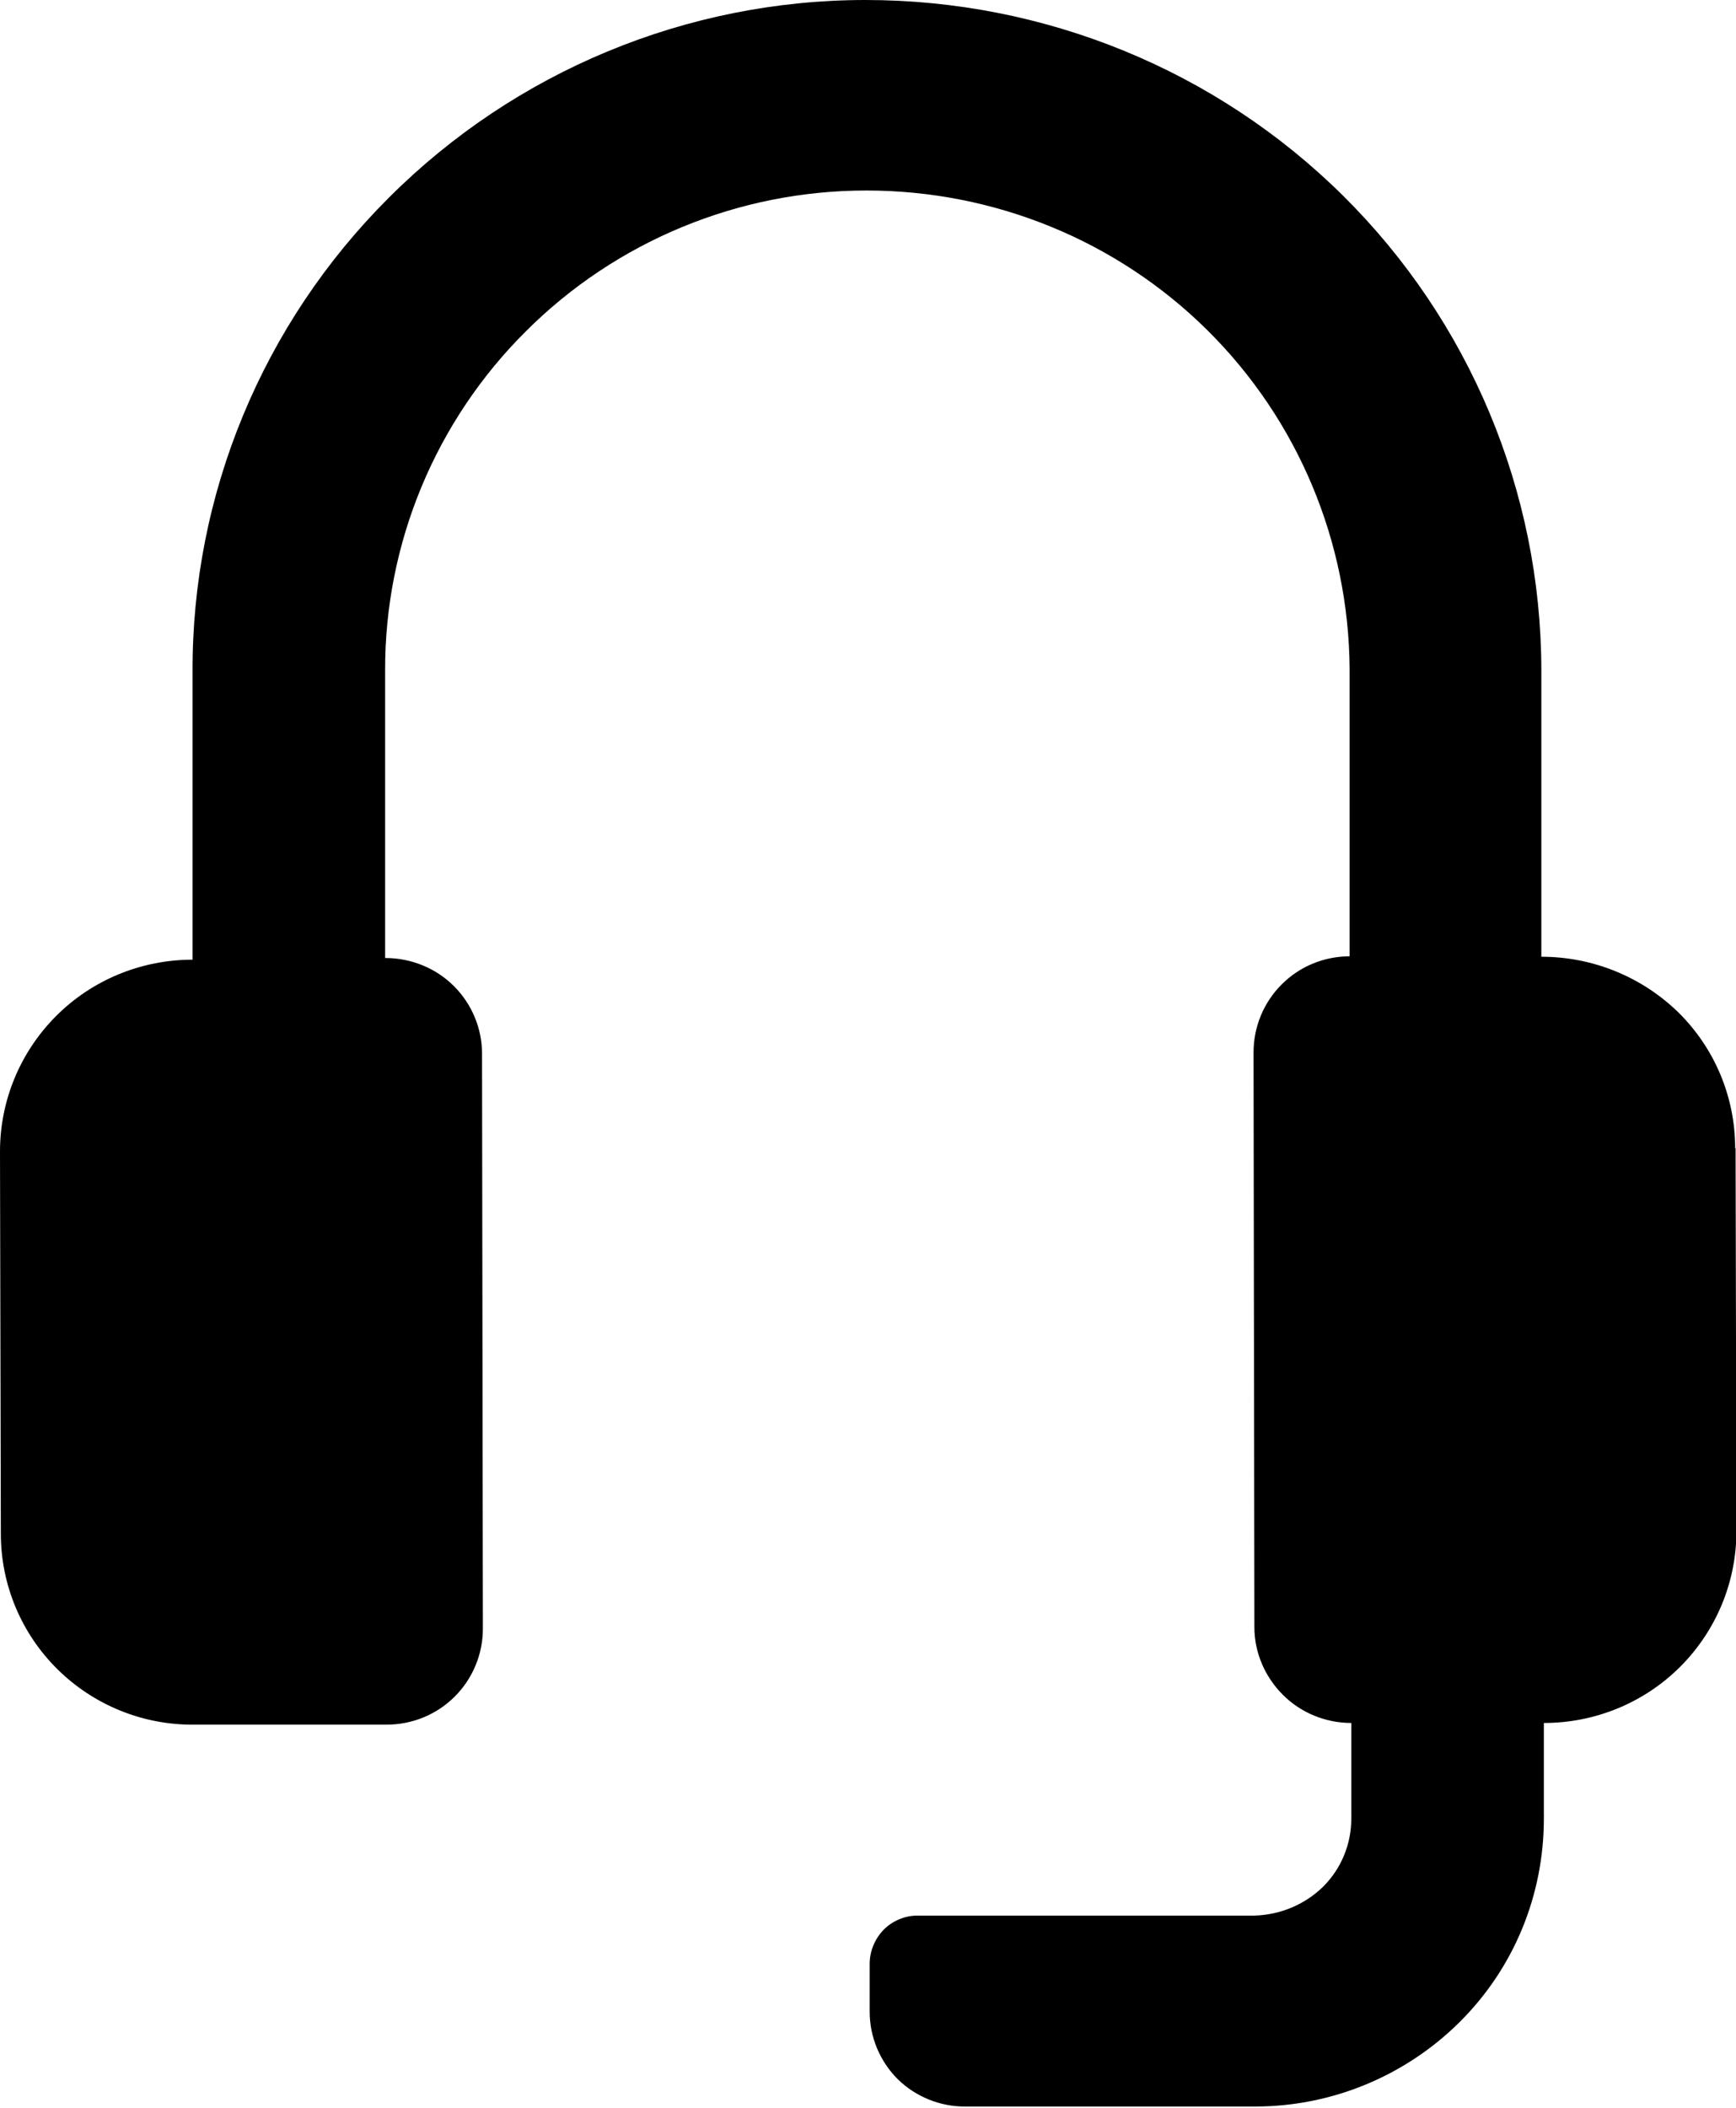 <svg xmlns="http://www.w3.org/2000/svg" viewBox="0 0 41.38 50.23"><g id="a"></g><g id="b"><g id="c"><path d="M41.37,27.36l.02,9.13c0,1.21-.48,2.37-1.34,3.23-.86,.86-2.03,1.34-3.25,1.34v2.28c0,1.82-.71,3.56-2.01,4.85-1.29,1.28-3.04,2.01-4.87,2.01h-6.89c-.61,.01-1.2-.23-1.63-.65-.43-.43-.67-1.01-.67-1.61v-1.14c0-.3,.12-.59,.33-.81,.22-.22,.51-.34,.81-.34h8.04c.61-.02,1.19-.26,1.63-.69,.43-.43,.67-1.01,.67-1.62v-2.28c-.61,0-1.2-.24-1.63-.67-.43-.43-.68-1.01-.68-1.61l-.02-13.7c0-.61,.24-1.19,.67-1.62,.43-.43,1.01-.67,1.62-.67v-6.85c-.02-3.03-1.23-5.93-3.39-8.07-2.16-2.14-5.08-3.33-8.13-3.33-3.05,0-5.97,1.21-8.12,3.36-2.15,2.14-3.36,5.05-3.35,8.08v6.85c.62,0,1.21,.24,1.64,.67,.43,.43,.67,1.01,.67,1.61l.02,13.7c0,.61-.24,1.19-.67,1.62-.43,.43-1.01,.67-1.63,.67H4.62c-1.22,.01-2.39-.47-3.25-1.32-.86-.85-1.35-2.01-1.35-3.23L0,27.44c0-1.21,.48-2.37,1.34-3.23,.86-.86,2.03-1.34,3.25-1.34v-6.85c-.02-4.24,1.67-8.31,4.68-11.31C12.28,1.7,16.37,0,20.63,0c4.27,0,8.36,1.67,11.38,4.66,3.02,2.99,4.72,7.05,4.73,11.29v6.85c1.23,0,2.4,.48,3.27,1.33,.86,.85,1.35,2.01,1.35,3.23Z"></path></g></g></svg>